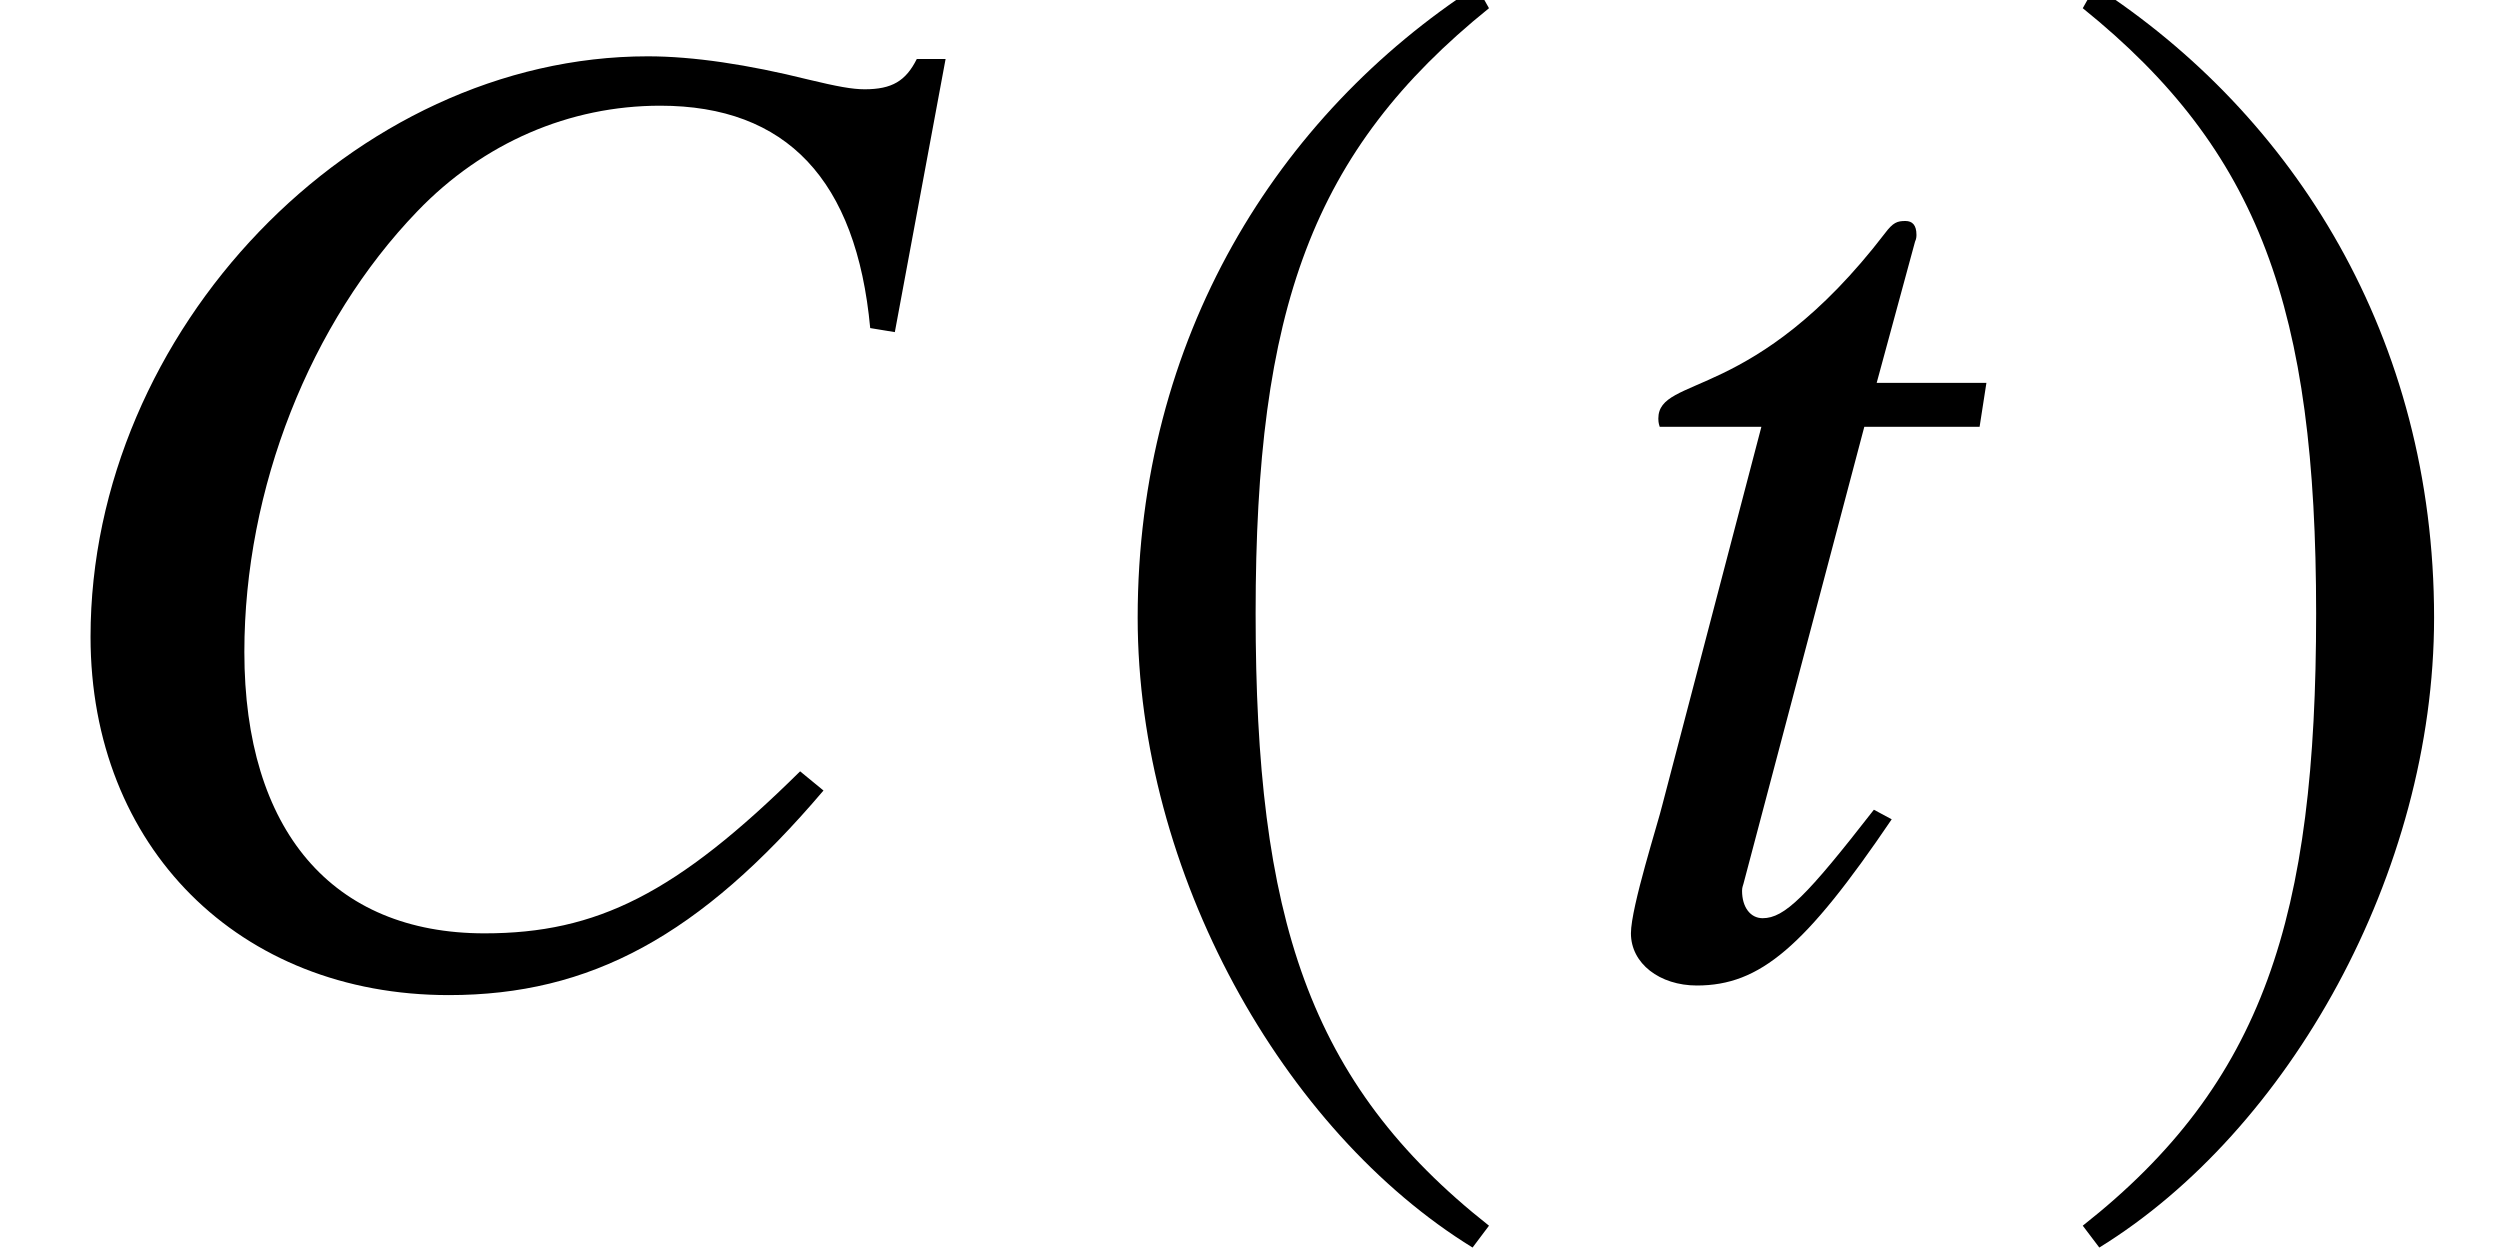 <?xml version='1.0' encoding='UTF-8'?>
<!-- This file was generated by dvisvgm 2.13.3 -->
<svg version='1.1' xmlns='http://www.w3.org/2000/svg' xmlns:xlink='http://www.w3.org/1999/xlink' width='19.797pt' height='9.879pt' viewBox='70.56 61.058 19.797 9.879'>
<defs>
<path id='g1-185' d='M3.206-7.793C1.63-6.771 .522-5.01 .522-2.793C.522-.772 1.674 1.272 3.174 2.195L3.304 2.022C1.869 .891 1.456-.424 1.456-2.826C1.456-5.239 1.902-6.488 3.304-7.619L3.206-7.793Z'/>
<path id='g1-186' d='M.413-7.793L.315-7.619C1.717-6.488 2.163-5.239 2.163-2.826C2.163-.424 1.75 .891 .315 2.022L.446 2.195C1.945 1.272 3.097-.772 3.097-2.793C3.097-5.01 1.989-6.771 .413-7.793Z'/>
<path id='g4-24' d='M6.521-1.424L6.336-1.576C5.358-.609 4.728-.293 3.837-.293C2.63-.293 1.935-1.109 1.935-2.521C1.935-3.815 2.456-5.13 3.304-6.01C3.826-6.554 4.51-6.847 5.228-6.847C6.228-6.847 6.782-6.26 6.891-5.086L7.086-5.054L7.488-7.217H7.26C7.173-7.043 7.064-6.977 6.847-6.977C6.749-6.977 6.63-6.999 6.401-7.054C5.923-7.173 5.489-7.238 5.13-7.238C2.804-7.238 .717-5.065 .717-2.641C.717-.978 1.891 .196 3.554 .196C4.673 .196 5.543-.272 6.521-1.424Z'/>
<path id='g4-67' d='M3.217-4.652H2.348L2.652-5.771C2.663-5.793 2.663-5.815 2.663-5.825C2.663-5.902 2.63-5.934 2.576-5.934C2.511-5.934 2.478-5.923 2.413-5.836C1.38-4.489 .619-4.717 .619-4.369C.619-4.358 .619-4.336 .63-4.304H1.435L.652-1.315C.619-1.174 .402-.5 .402-.293C.402-.054 .63 .12 .924 .12C1.424 .12 1.782-.185 2.467-1.196L2.326-1.272C1.793-.587 1.619-.413 1.445-.413C1.348-.413 1.282-.5 1.282-.63C1.282-.641 1.282-.652 1.293-.685L2.25-4.304H3.163L3.217-4.652Z'/>
</defs>
<g id='page1'>
<use x='70.56' y='68.742' xlink:href='#g4-24'/>
<use x='79.047' y='68.742' xlink:href='#g1-185'/>
<use x='83.073' y='68.742' xlink:href='#g4-67'/>
<use x='86.738' y='68.742' xlink:href='#g1-186'/>
</g>
</svg><!--Rendered by QuickLaTeX.com-->